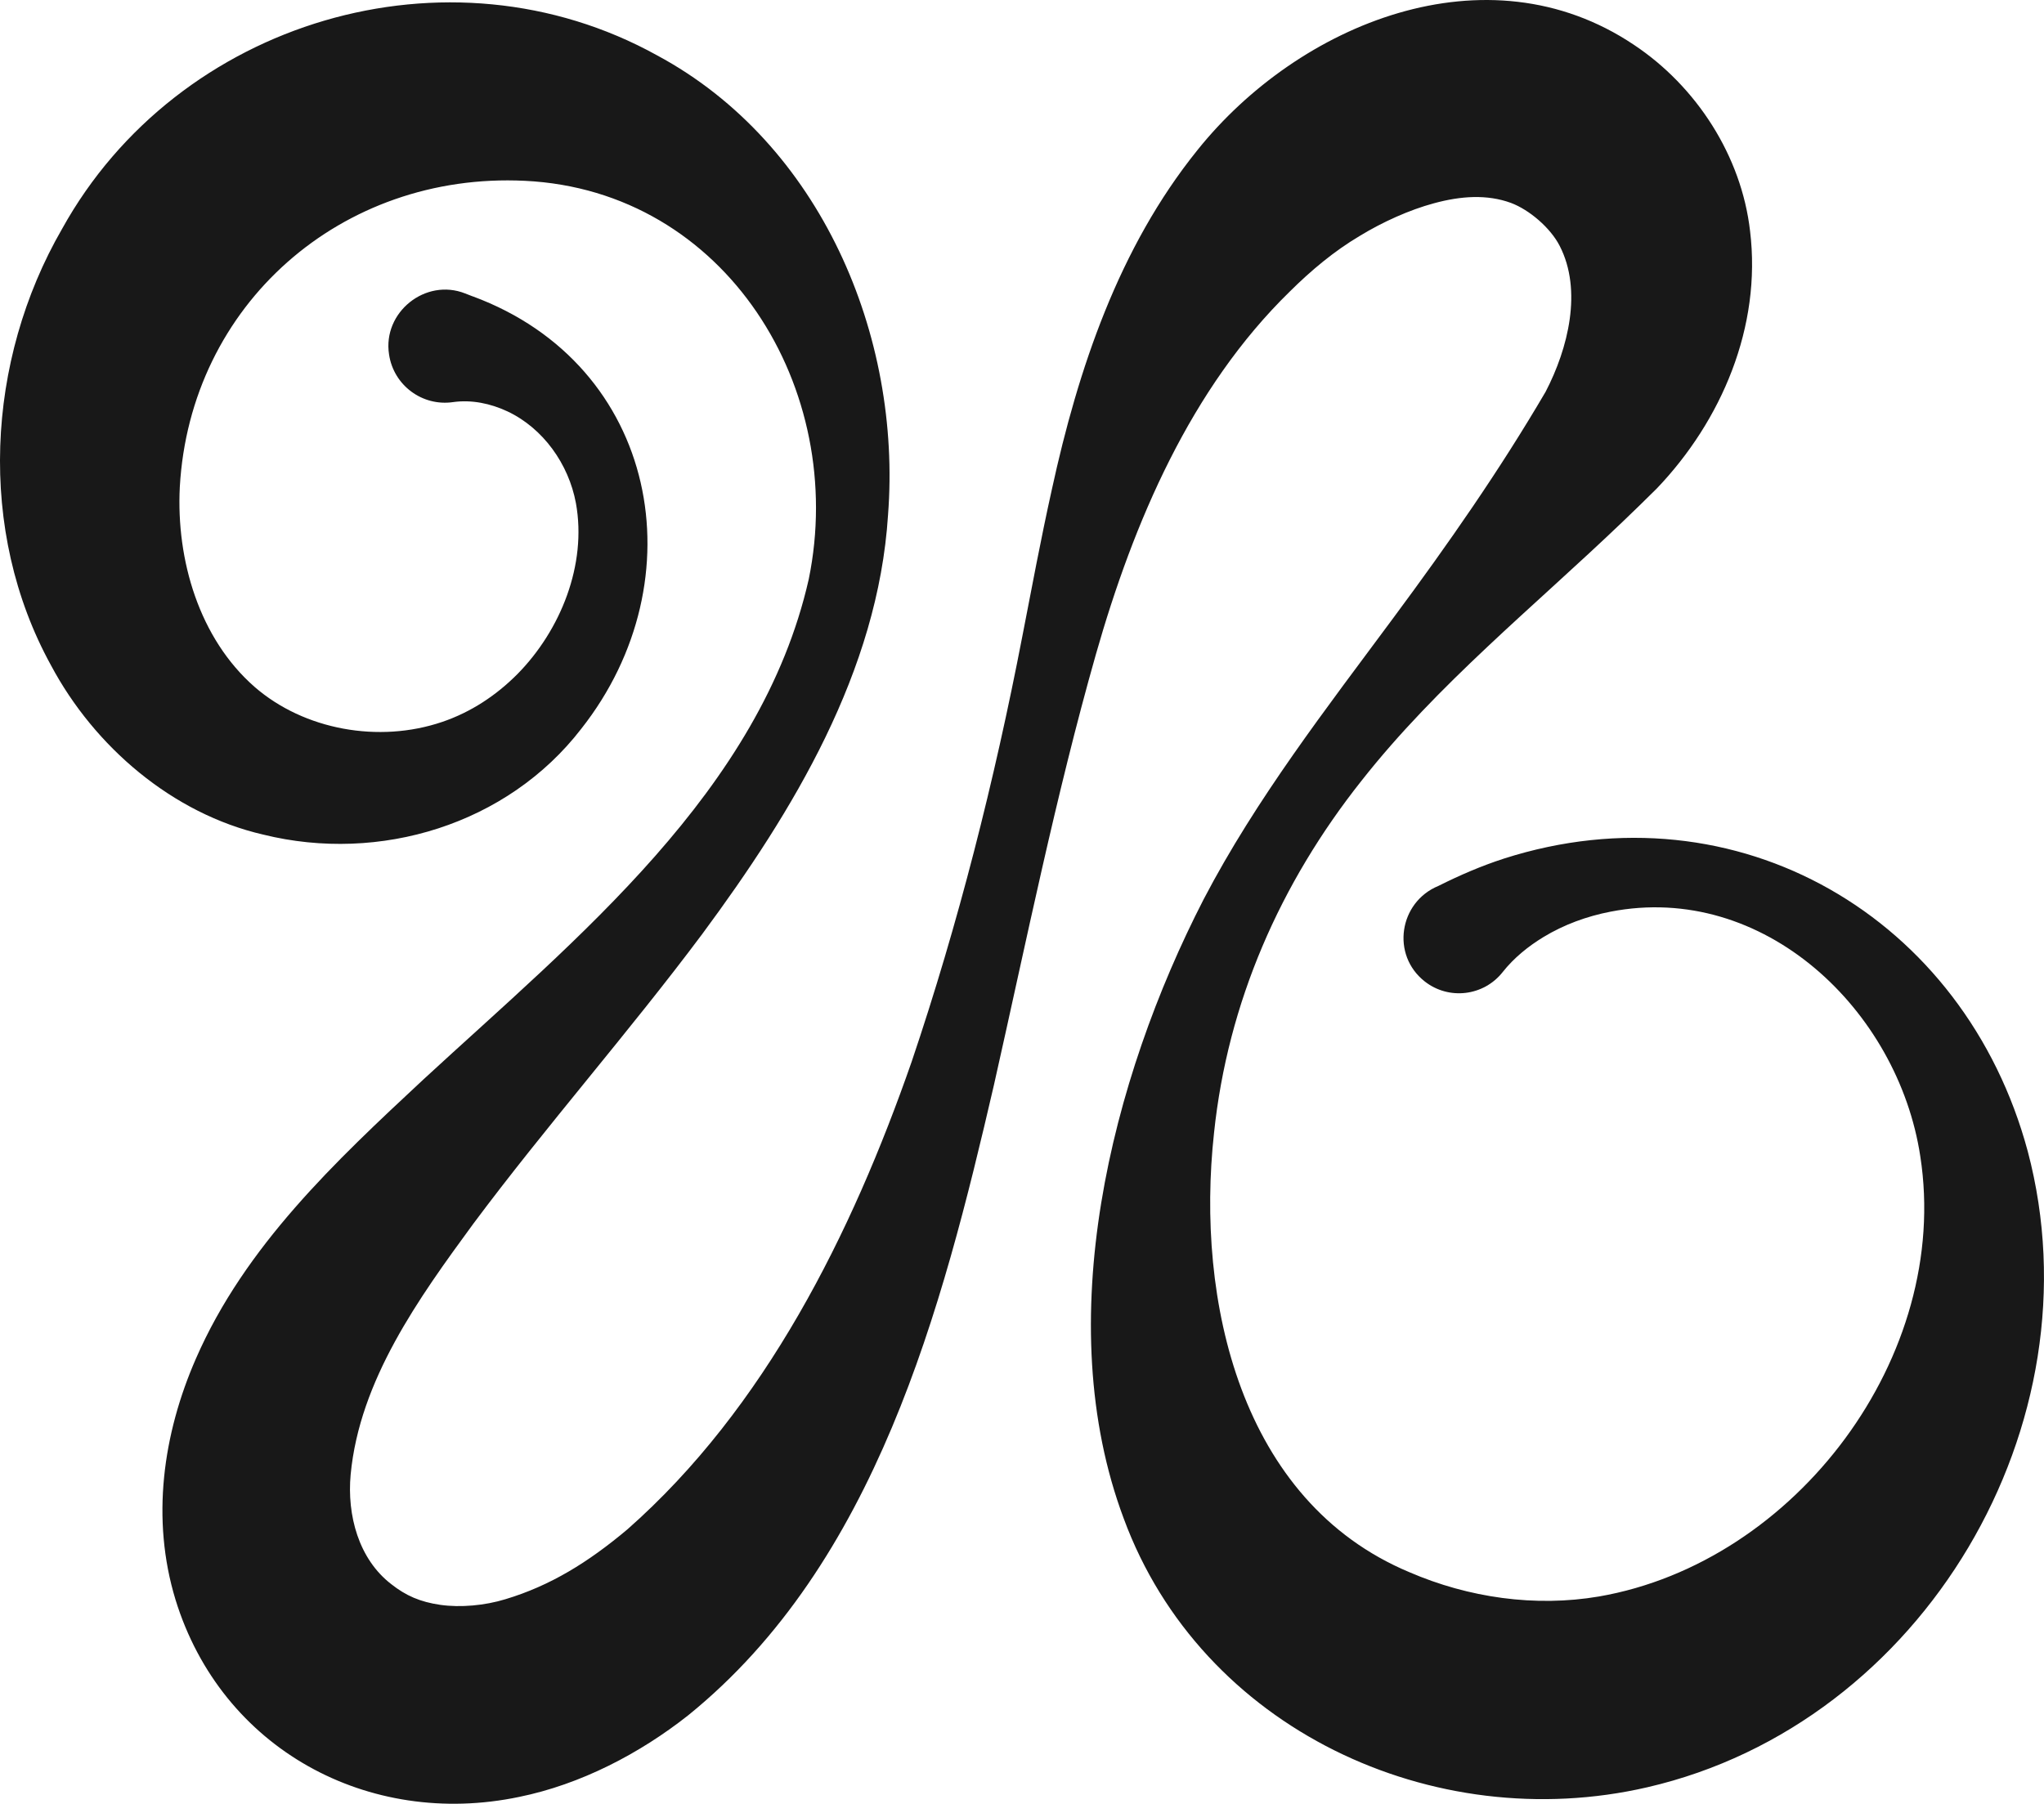 <svg viewBox="0 0 2000 1765.33" xmlns="http://www.w3.org/2000/svg" id="Layer_1">
  <defs>
    <style>
      .cls-1 {
        fill: #181818;
      }
    </style>
  </defs>
  <path d="M462.67,290.08c181.43,67.14,221.03,277.49,106.04,423.24-72.21,93.61-197.12,131.72-311.14,103.51-88.77-20.45-165.18-85.97-207.64-165.62C-22.51,519.61-13.74,352.9,60.77,223.95,173.67,20.04,438.56-59.06,643,54.21c160.04,86.1,239.42,274.51,225.92,449.79-9.75,153.08-92.82,289.88-181.68,409.99-71.79,96.16-152.61,187.81-224.09,283.68-53.74,73.34-111.25,153.24-120.04,245.42-3.68,39.9,7.79,82.73,39.73,107.34,14.29,11.27,28.18,17.38,47.96,20.26,19.77,2.82,43.62.66,63.72-5.51,43.88-13.19,80.86-35.98,119.34-68.33,134.58-118.53,219.56-289.42,278.16-457.71,45.61-134.97,81.02-275.05,108.25-416.06,9.24-47.51,18.17-95.59,28.98-144.19,25.68-117.81,65.47-236.49,142.37-331.93,99.08-123.84,283.1-199.72,427.11-103.11,61.25,40.75,105.21,108.78,113.66,182.2,11.47,93.87-28.08,186-91.29,252.08-11.1,10.98-22.18,21.87-33.41,32.55-86.81,83.11-181.45,159.32-255.48,253.43-79.64,100.45-130.93,216.99-144.31,344.71-17.98,163.82,25.64,360.56,191.07,429.87,57.94,25.03,123.21,34.43,185.62,23.8,192.68-33.39,344.76-235.29,314.36-430.91-21.69-142.76-153-268.62-303.15-239.3-23.14,4.47-45.57,12.68-65.62,24.86-14.93,9.07-28.99,20.52-39.78,34.17-18.53,23.63-52.71,27.76-76.34,9.23-33.14-26.02-25.08-77.64,13.39-93.48,21.16-10.59,41.96-19.56,64.17-26.77,228.29-73.01,450.86,57.48,512.49,286.5,70.64,266.52-101.6,559.97-372.28,622.44-209.43,48.35-436.42-57.15-512.26-262.99-72.14-192.52-12.67-429.49,78.16-606.04,51.36-98.42,120.36-187.24,185.97-275.89,53.34-71.93,103.67-144.05,148.64-220.86,22.2-42.68,36.08-99.25,13.86-142.65-9.07-17.87-29.97-35.59-47.8-42.22-23.21-8.48-48.71-6.89-75.33.37-23.99,6.47-50.3,18.33-72.62,31.97-25.17,14.94-47.59,33.77-68.36,54.37-96.91,94.56-152.84,225.55-189.78,355.14-39.44,138.91-67.77,279.55-99.8,421.66-50.83,219.52-115.46,467.97-299.06,616.66-47.44,37.47-105.24,67.65-165.47,79.92-147.42,30.86-291.25-46.9-336.24-193.04-24.09-79.05-12.32-162.07,20-235.98,48.02-110.1,136.55-193.03,222.48-273.08,149.38-137.89,330.2-282.53,377.14-489.73,38.11-185.94-80.9-380.38-277.84-389.87-179.6-8.75-327.61,121.3-337.58,299.82-3.59,71.2,18.93,148.02,73.23,195.54,48.52,42.14,121.66,55.27,183.5,34.23,27.95-9.48,52.76-25.76,73.88-47.08,41.93-42.68,67.9-106.81,56.98-167.04-7.09-38.26-32.08-73.37-67.03-89.82-16.57-7.75-35.03-11.58-53.03-9.08-30.2,4.47-58.31-16.39-62.78-46.6-6.5-41.25,35.66-75.1,74.45-59.73,0,0,7.5,2.92,7.5,2.92h0Z" class="cls-1"></path>
</svg>